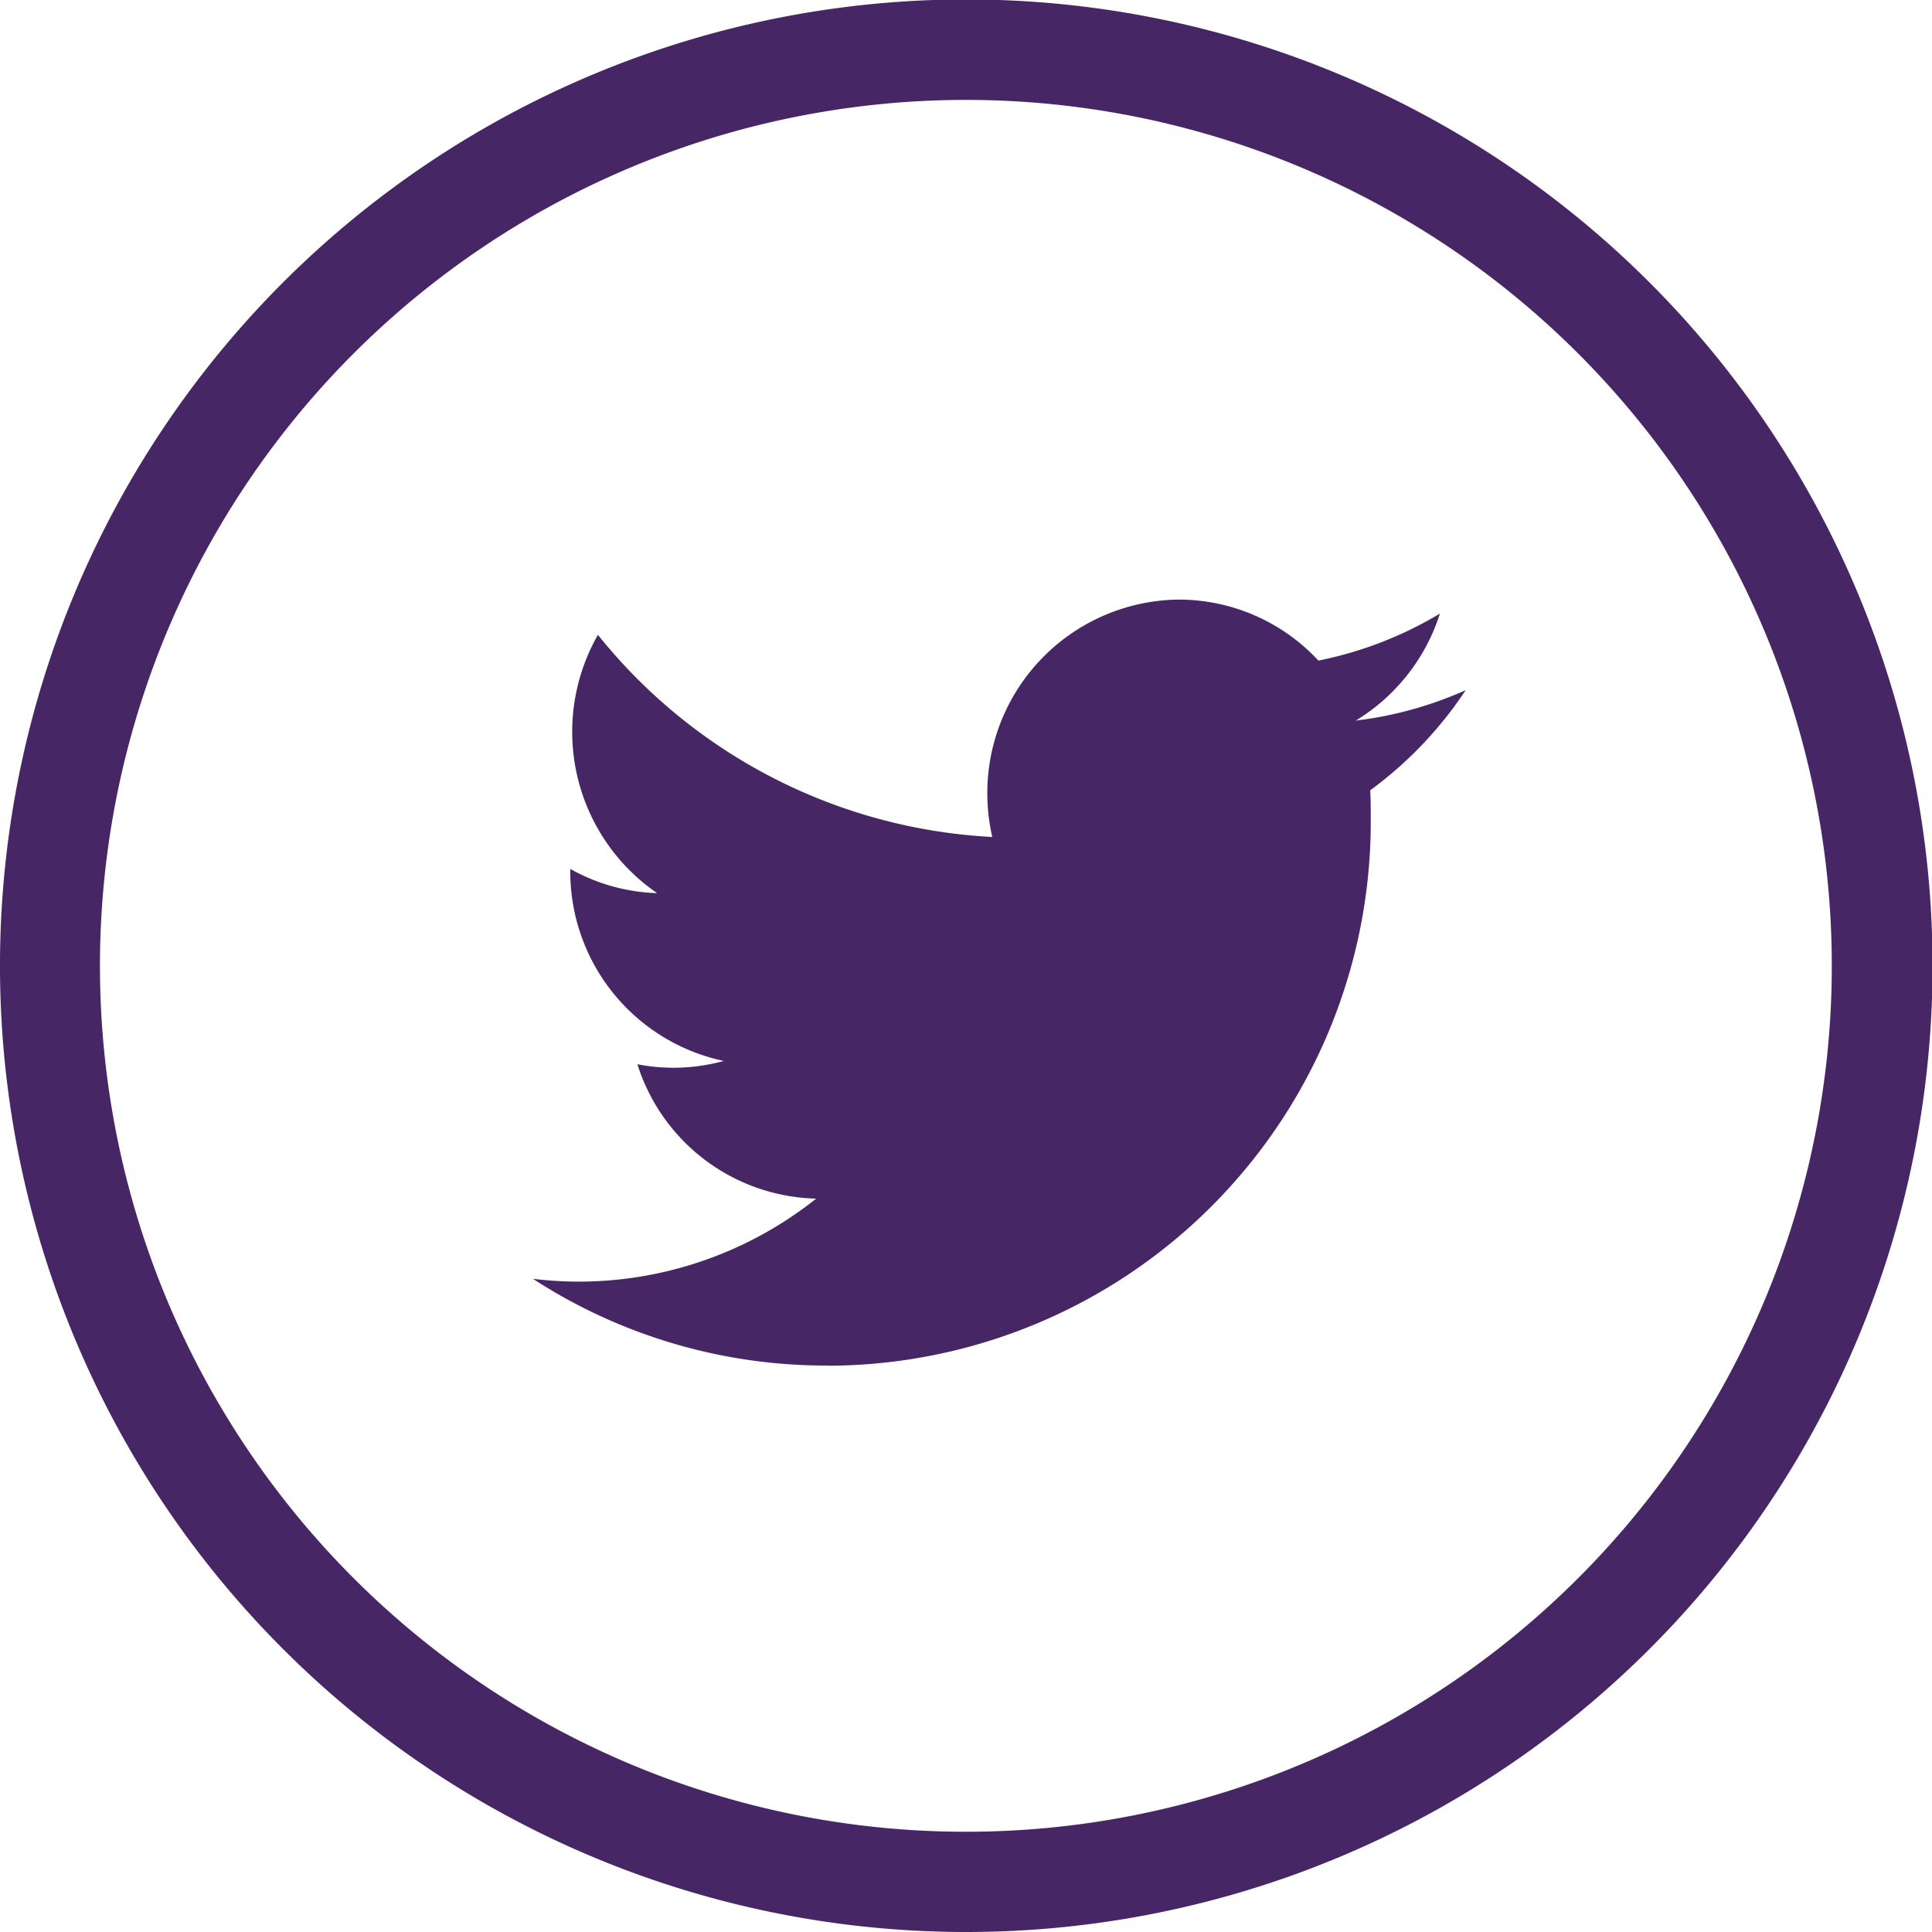 <svg id="Layer_1" data-name="Layer 1" xmlns="http://www.w3.org/2000/svg" width="35" height="35" viewBox="0 0 35 35"><defs><style>.cls-1{fill:#472666;}</style></defs><g id="Page-1"><g id="Homepage-R2-Desktop"><g id="FOOTER"><g id="Social-Media"><g id="Twitter"><g id="Group"><path id="Shape-Copy" class="cls-1" d="M17.479,35A17.505,17.505,0,1,0,5.127,29.873,17.503,17.503,0,0,0,17.479,35Zm.009-33.19A15.687,15.687,0,1,1,6.409,6.401,15.694,15.694,0,0,1,17.488,1.81Z" transform="translate(0 0)"/><path id="Path" class="cls-1" d="M14.969,24.741A9.854,9.854,0,0,0,24.832,14.77c0-.152,0-.303-.01-.453a7.096,7.096,0,0,0,1.73-1.814,6.863,6.863,0,0,1-1.991.551,3.511,3.511,0,0,0,1.524-1.938,6.901,6.901,0,0,1-2.201.851,3.454,3.454,0,0,0-2.528-1.105,3.506,3.506,0,0,0-3.47,3.508,3.546,3.546,0,0,0,.09.793,9.811,9.811,0,0,1-7.144-3.662A3.545,3.545,0,0,0,11.904,16.18a3.413,3.413,0,0,1-1.573-.439v.044a3.507,3.507,0,0,0,2.781,3.435,3.427,3.427,0,0,1-1.565.06,3.482,3.482,0,0,0,3.239,2.434A6.91,6.91,0,0,1,10.48,23.218a7.003,7.003,0,0,1-.825-.051,9.738,9.738,0,0,0,5.314,1.571" transform="translate(0 0)"/></g></g></g></g></g></g></svg>